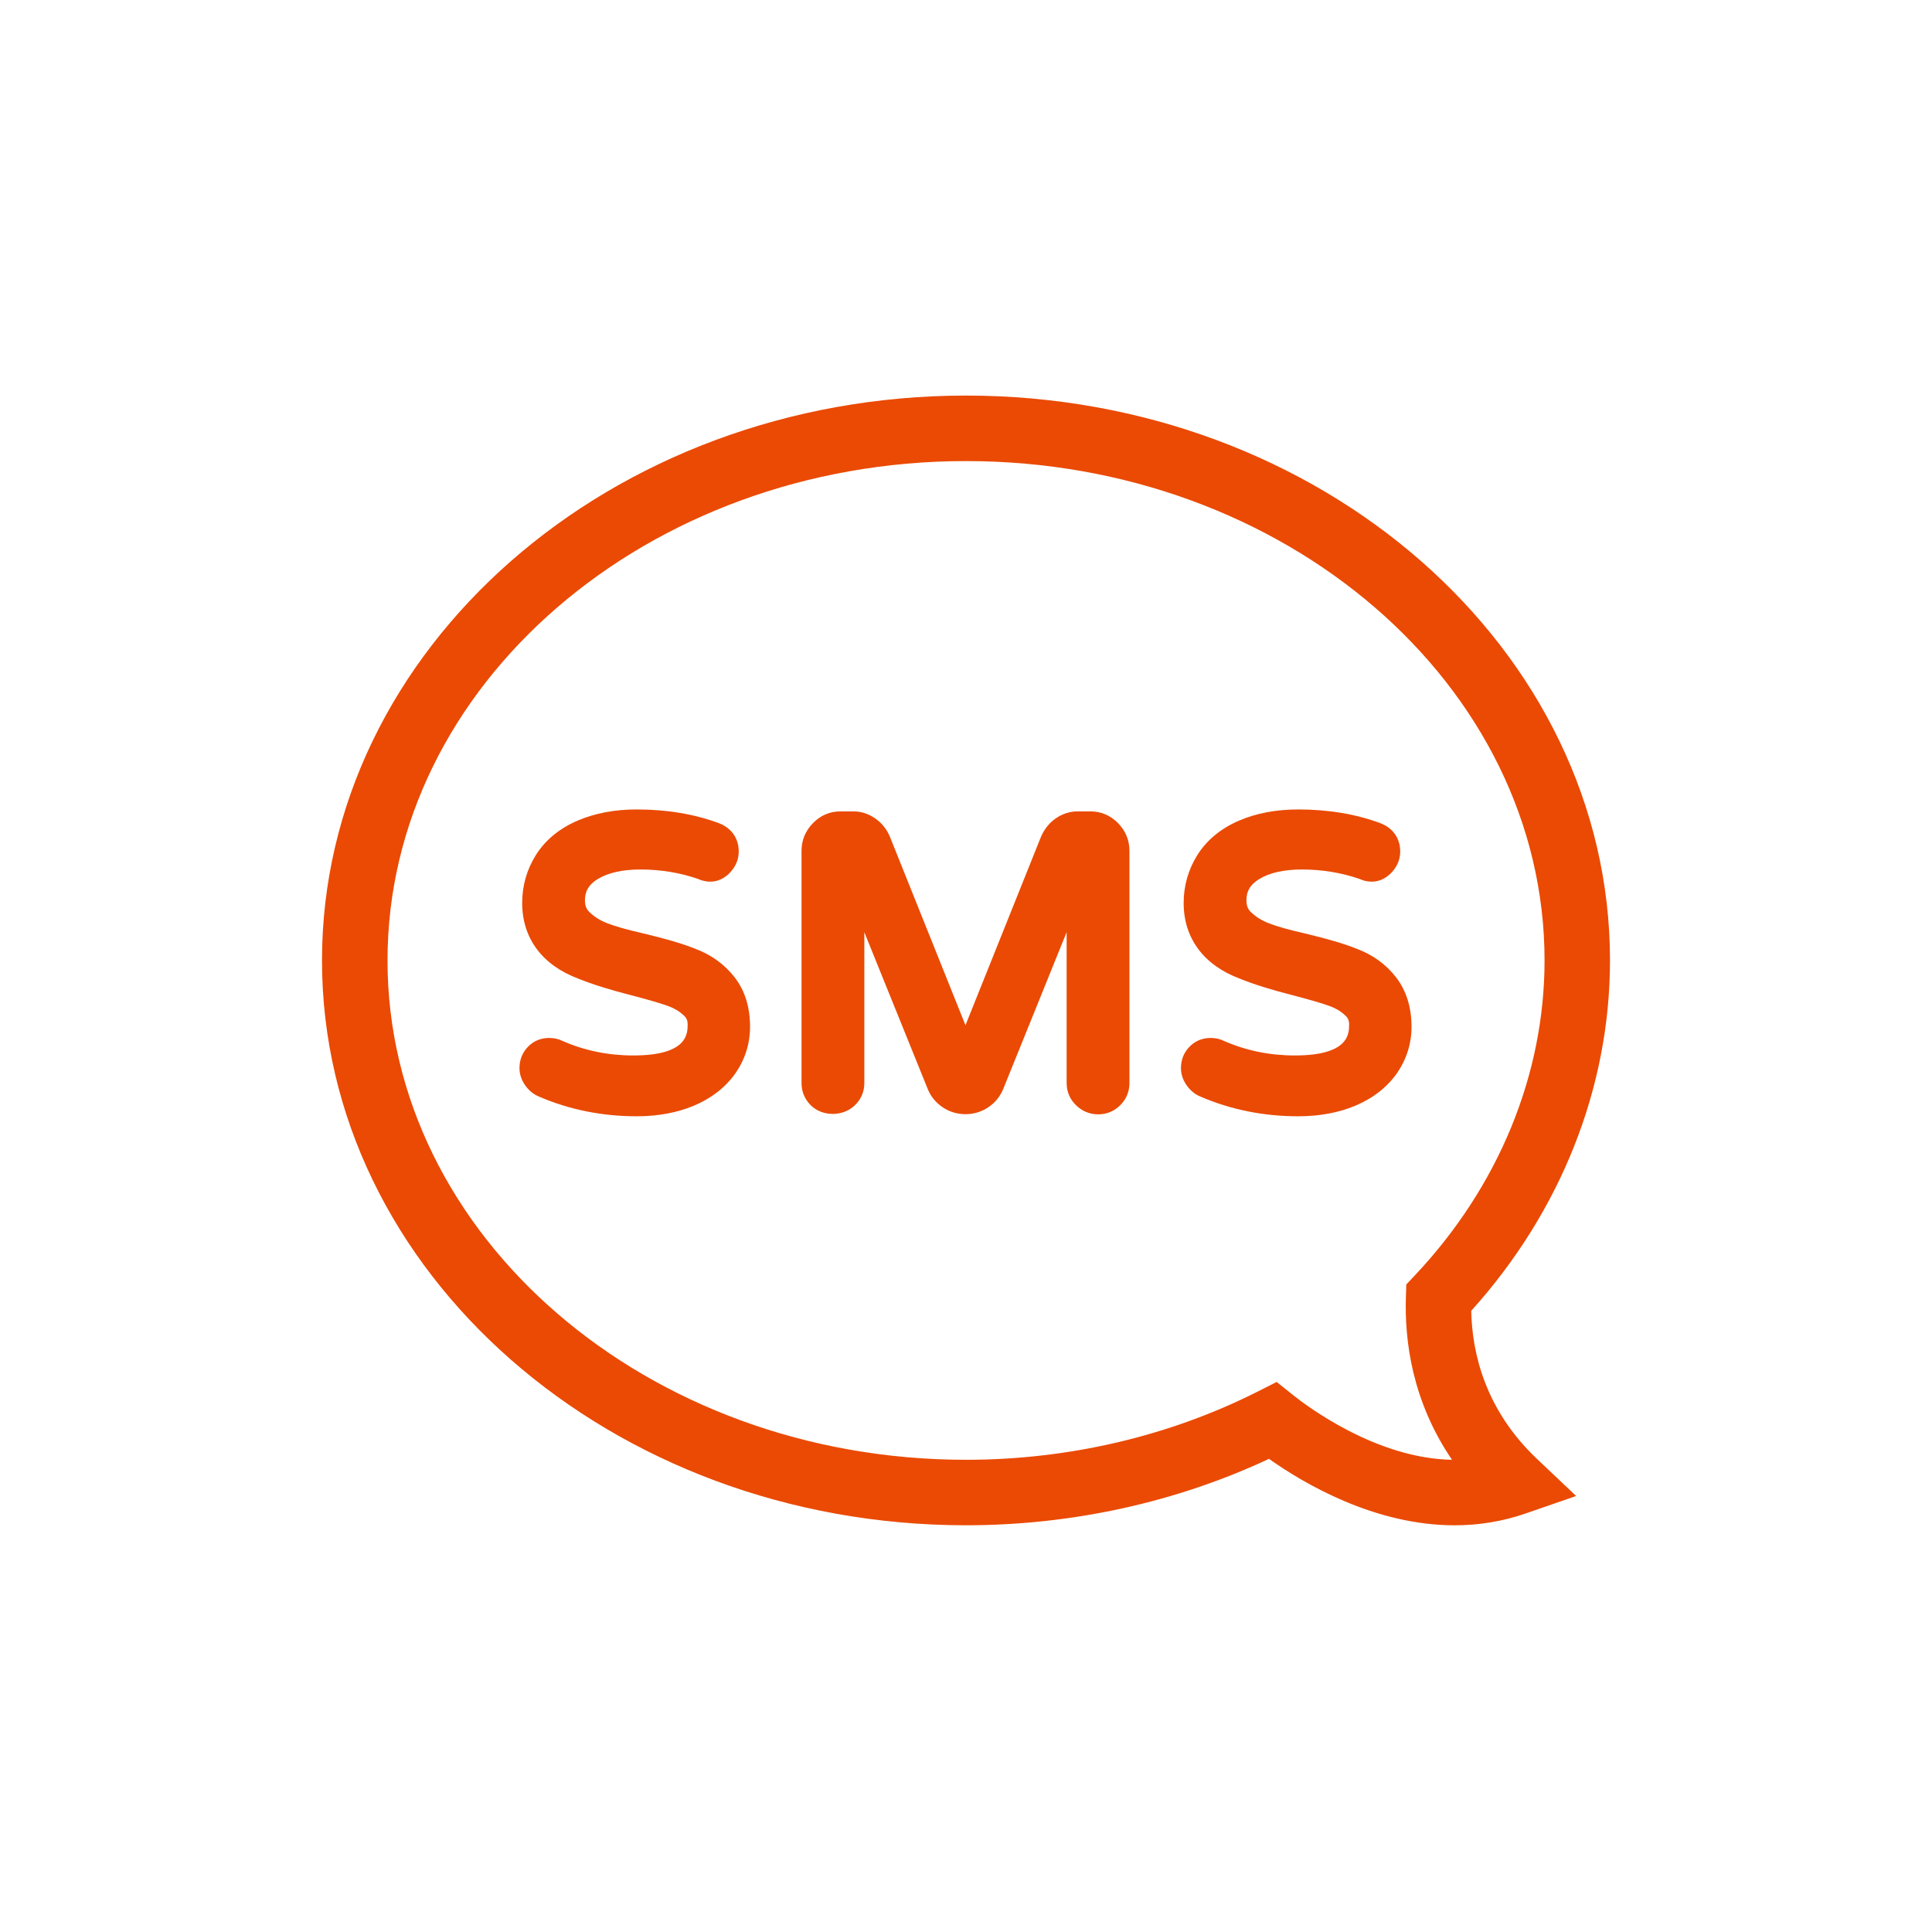<?xml version="1.0" encoding="utf-8"?>
<!-- Generator: Adobe Illustrator 16.0.3, SVG Export Plug-In . SVG Version: 6.00 Build 0)  -->
<!DOCTYPE svg PUBLIC "-//W3C//DTD SVG 1.1//EN" "http://www.w3.org/Graphics/SVG/1.1/DTD/svg11.dtd">
<svg version="1.1" id="Layer_1" xmlns="http://www.w3.org/2000/svg" xmlns:xlink="http://www.w3.org/1999/xlink" x="0px" y="0px"
	 width="150px" height="150px" viewBox="2790.943 0 150 150" enable-background="new 2790.943 0 150 150" xml:space="preserve">
<g>
	<path fill="#EA4A04" d="M2905.169,101.771c6.955-7.713,10.774-17.334,10.774-27.203c0.001-24.182-22.429-43.856-49.999-43.856
		c-27.569,0-50.001,19.675-50.001,43.856s22.432,43.854,50.001,43.854c8.209,0,16.307-1.778,23.522-5.157
		c2.719,1.926,8.212,5.159,14.413,5.159c1.899,0,3.74-0.306,5.479-0.906l3.957-1.369l-3.04-2.879
		C2906.251,109.458,2905.235,105.063,2905.169,101.771z M2903.677,113.337c-5.889-0.095-11.301-4.192-12.336-5.021l-1.277-1.022
		l-1.46,0.739c-6.86,3.47-14.696,5.305-22.657,5.305c-24.768,0-44.917-17.393-44.917-38.769c0-21.379,20.149-38.771,44.917-38.771
		c24.767,0,44.915,17.393,44.915,38.77c0,8.885-3.577,17.57-10.074,24.457l-0.661,0.7l-0.03,0.962
		C2899.983,104.144,2900.604,108.831,2903.677,113.337z"/>
	<g>
		<path fill="#EA4A04" d="M2844.966,73.68c-0.943-0.385-2.26-0.777-4.031-1.199c-1.273-0.289-2.229-0.559-2.844-0.8
			c-0.543-0.213-0.984-0.487-1.359-0.844c-0.258-0.226-0.373-0.518-0.373-0.946c0-0.71,0.301-1.214,0.977-1.632
			c0.807-0.499,1.932-0.752,3.342-0.752c1.547,0,3.051,0.248,4.445,0.727c0.947,0.423,1.869,0.221,2.551-0.544
			c0.414-0.465,0.623-0.996,0.623-1.577c0-1.028-0.564-1.832-1.549-2.206c-1.9-0.705-4.045-1.062-6.373-1.062
			c-1.705,0-3.25,0.292-4.592,0.87c-1.41,0.606-2.498,1.503-3.234,2.668c-0.705,1.13-1.064,2.381-1.064,3.72
			c0,1.371,0.385,2.58,1.143,3.594c0.742,0.993,1.828,1.764,3.221,2.288c1.084,0.438,2.459,0.869,4.086,1.281
			c1.352,0.354,2.326,0.638,2.896,0.847c0.477,0.175,0.861,0.407,1.193,0.72c0.215,0.186,0.307,0.395,0.307,0.699
			c0,0.723,0,2.414-4.227,2.414c-1.941,0-3.795-0.383-5.494-1.131c-0.305-0.152-0.652-0.229-1.035-0.229
			c-0.645,0-1.215,0.24-1.65,0.695c-0.426,0.442-0.65,1.008-0.65,1.635c0,0.48,0.15,0.934,0.445,1.352
			c0.285,0.401,0.641,0.693,1.055,0.865c2.355,1.02,4.912,1.535,7.602,1.535c1.641,0,3.133-0.275,4.434-0.82
			c1.352-0.566,2.432-1.404,3.213-2.492c0.766-1.1,1.152-2.324,1.152-3.643c0-1.518-0.402-2.808-1.197-3.835
			C2847.204,74.883,2846.188,74.142,2844.966,73.68z"/>
		<path fill="#EA4A04" d="M2875.603,62.996h-0.998c-0.588,0-1.15,0.176-1.666,0.525c-0.502,0.34-0.893,0.814-1.164,1.422
			l-5.873,14.656l-5.891-14.695c-0.26-0.578-0.646-1.043-1.148-1.384c-0.516-0.348-1.076-0.524-1.666-0.524h-0.996
			c-0.83,0-1.551,0.308-2.146,0.917c-0.584,0.602-0.881,1.322-0.881,2.14v18.043c0,0.654,0.246,1.246,0.711,1.713
			c0.898,0.896,2.502,0.9,3.424,0.012c0.484-0.466,0.74-1.063,0.74-1.725V72.377l4.938,12.209c0.24,0.572,0.633,1.041,1.164,1.396
			c1.049,0.698,2.455,0.698,3.502,0c0.533-0.354,0.926-0.827,1.17-1.409l4.934-12.2v11.723c0,0.662,0.256,1.259,0.738,1.725
			c0.473,0.455,1.066,0.697,1.715,0.697c0.654,0,1.246-0.246,1.711-0.711s0.711-1.057,0.711-1.711V66.052
			c0-0.818-0.297-1.539-0.883-2.142C2877.153,63.303,2876.431,62.996,2875.603,62.996z"/>
		<path fill="#EA4A04" d="M2899.331,75.878c-0.77-0.995-1.785-1.736-3.008-2.198c-0.943-0.385-2.26-0.777-4.031-1.199
			c-1.273-0.289-2.229-0.559-2.844-0.8c-0.543-0.213-0.984-0.487-1.359-0.844c-0.258-0.226-0.373-0.518-0.373-0.946
			c0-0.71,0.301-1.214,0.977-1.632c0.807-0.499,1.932-0.752,3.342-0.752c1.545,0,3.051,0.248,4.445,0.727
			c0.949,0.423,1.871,0.221,2.551-0.544c0.414-0.465,0.623-0.996,0.623-1.577c0-1.028-0.564-1.832-1.549-2.206
			c-1.9-0.705-4.045-1.062-6.373-1.062c-1.705,0-3.252,0.292-4.594,0.87c-1.408,0.606-2.496,1.503-3.232,2.668
			c-0.705,1.13-1.064,2.381-1.064,3.72c0,1.371,0.385,2.58,1.143,3.594c0.742,0.993,1.828,1.764,3.221,2.288
			c1.084,0.438,2.459,0.869,4.086,1.281c1.352,0.354,2.326,0.638,2.896,0.847c0.475,0.175,0.861,0.407,1.191,0.72
			c0.217,0.186,0.309,0.395,0.309,0.699c0,0.723,0,2.414-4.227,2.414c-1.943,0-3.795-0.383-5.494-1.131
			c-0.305-0.152-0.652-0.229-1.035-0.229c-0.645,0-1.215,0.24-1.65,0.695c-0.426,0.442-0.65,1.008-0.65,1.635
			c0,0.48,0.15,0.934,0.445,1.352c0.283,0.401,0.641,0.693,1.053,0.865c2.355,1.02,4.914,1.535,7.604,1.535
			c1.641,0,3.133-0.275,4.434-0.82c1.352-0.566,2.432-1.404,3.213-2.492c0.764-1.1,1.152-2.324,1.152-3.643
			C2900.53,78.195,2900.128,76.905,2899.331,75.878z"/>
	</g>
</g>
</svg>
